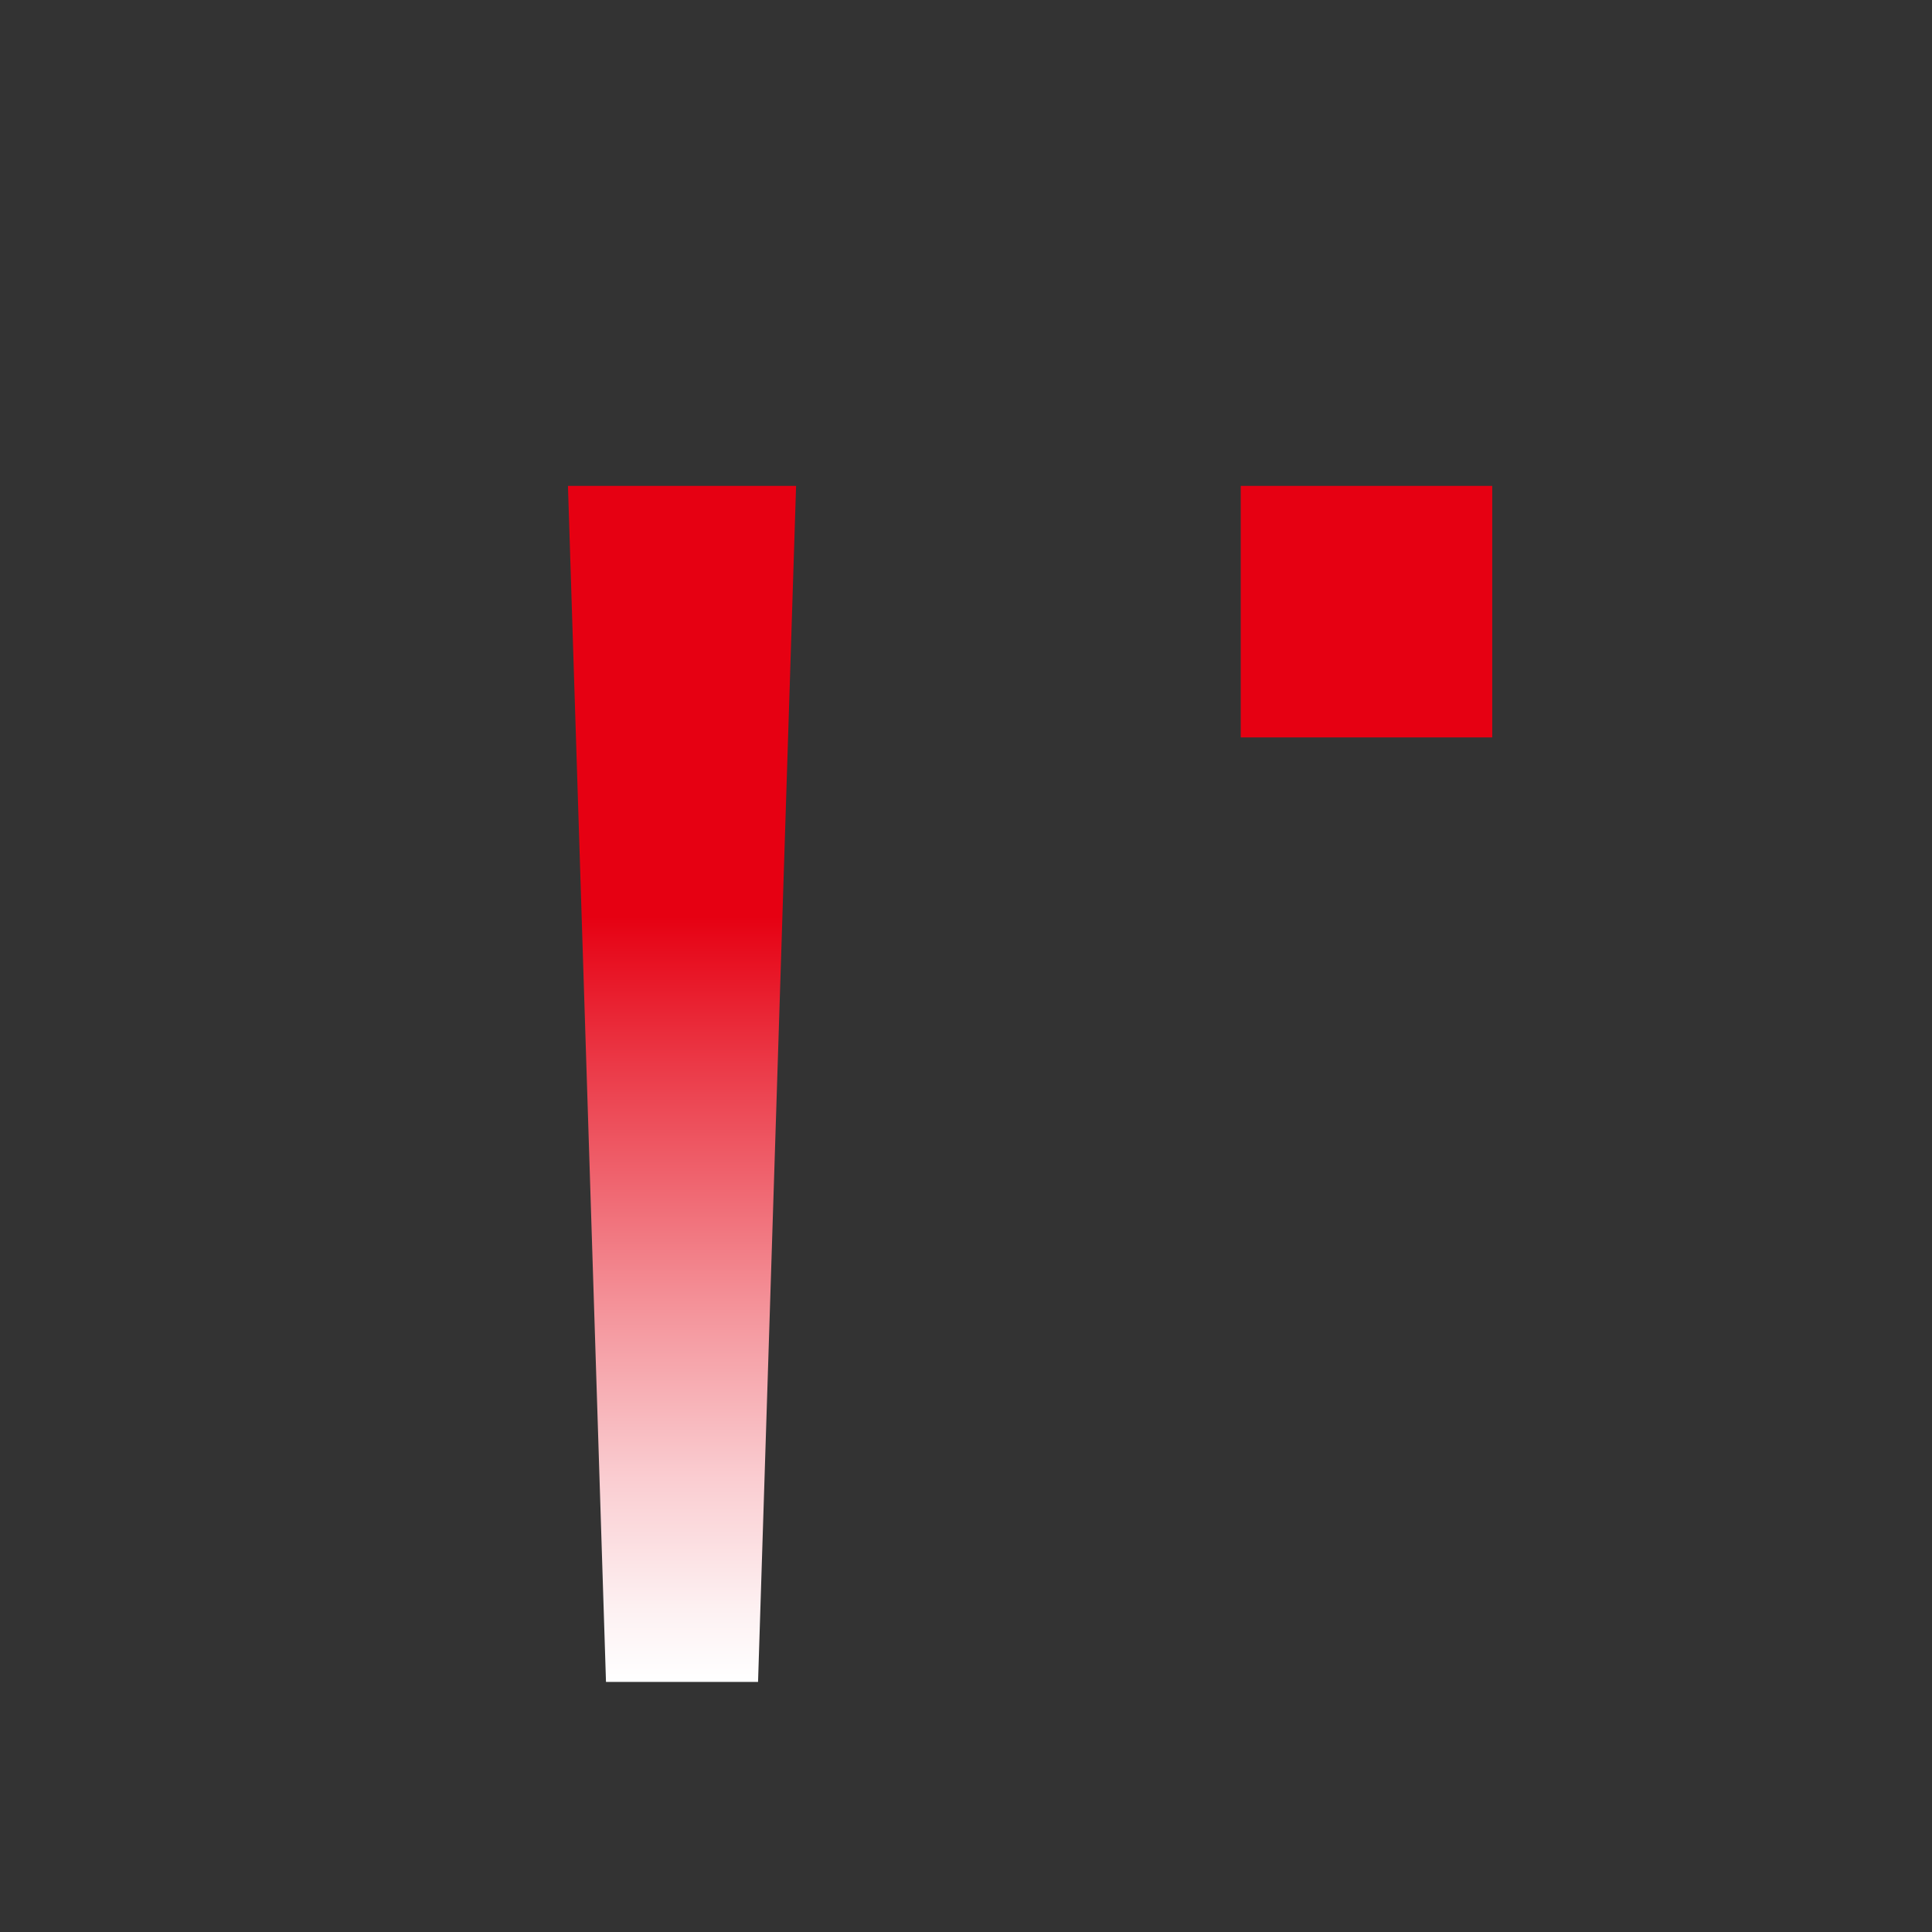 <?xml version="1.0" encoding="UTF-8"?>
<svg id="_レイヤー_2" data-name="レイヤー 2" xmlns="http://www.w3.org/2000/svg" xmlns:xlink="http://www.w3.org/1999/xlink" viewBox="0 0 283.46 283.46">
  <rect x="0" y="0" width="283.46" height="283.46" fill="#333333" stroke="none"/>
  <defs>
    <style>
      .cls-1 {
        fill: none;
      }

      .cls-2 {
        fill: url(#_名称未設定グラデーション_21);
      }
    </style>
    <linearGradient id="_名称未設定グラデーション_21" data-name="名称未設定グラデーション 21" x1="151.13" y1="246.77" x2="151.13" y2="71.29" gradientUnits="userSpaceOnUse">
      <stop offset="0" stop-color="#fff"/>
      <stop offset=".06" stop-color="#fdf1f2"/>
      <stop offset=".17" stop-color="#facdd1"/>
      <stop offset=".31" stop-color="#f4949b"/>
      <stop offset=".49" stop-color="#ec4552"/>
      <stop offset=".64" stop-color="#e60012"/>
    </linearGradient>
  </defs>
  <g id="_レイヤー_1-2" data-name="レイヤー 1">
    <circle class="cls-1" cx="141.73" cy="141.73" r="141.73"/>
    <path class="cls-2" d="M182.04,71.29h36.9v36.9h-36.9v-36.9ZM83.33,71.29h33.47l-5.58,175.48h-22.31l-5.58-175.48Z"/>
  </g>
</svg>